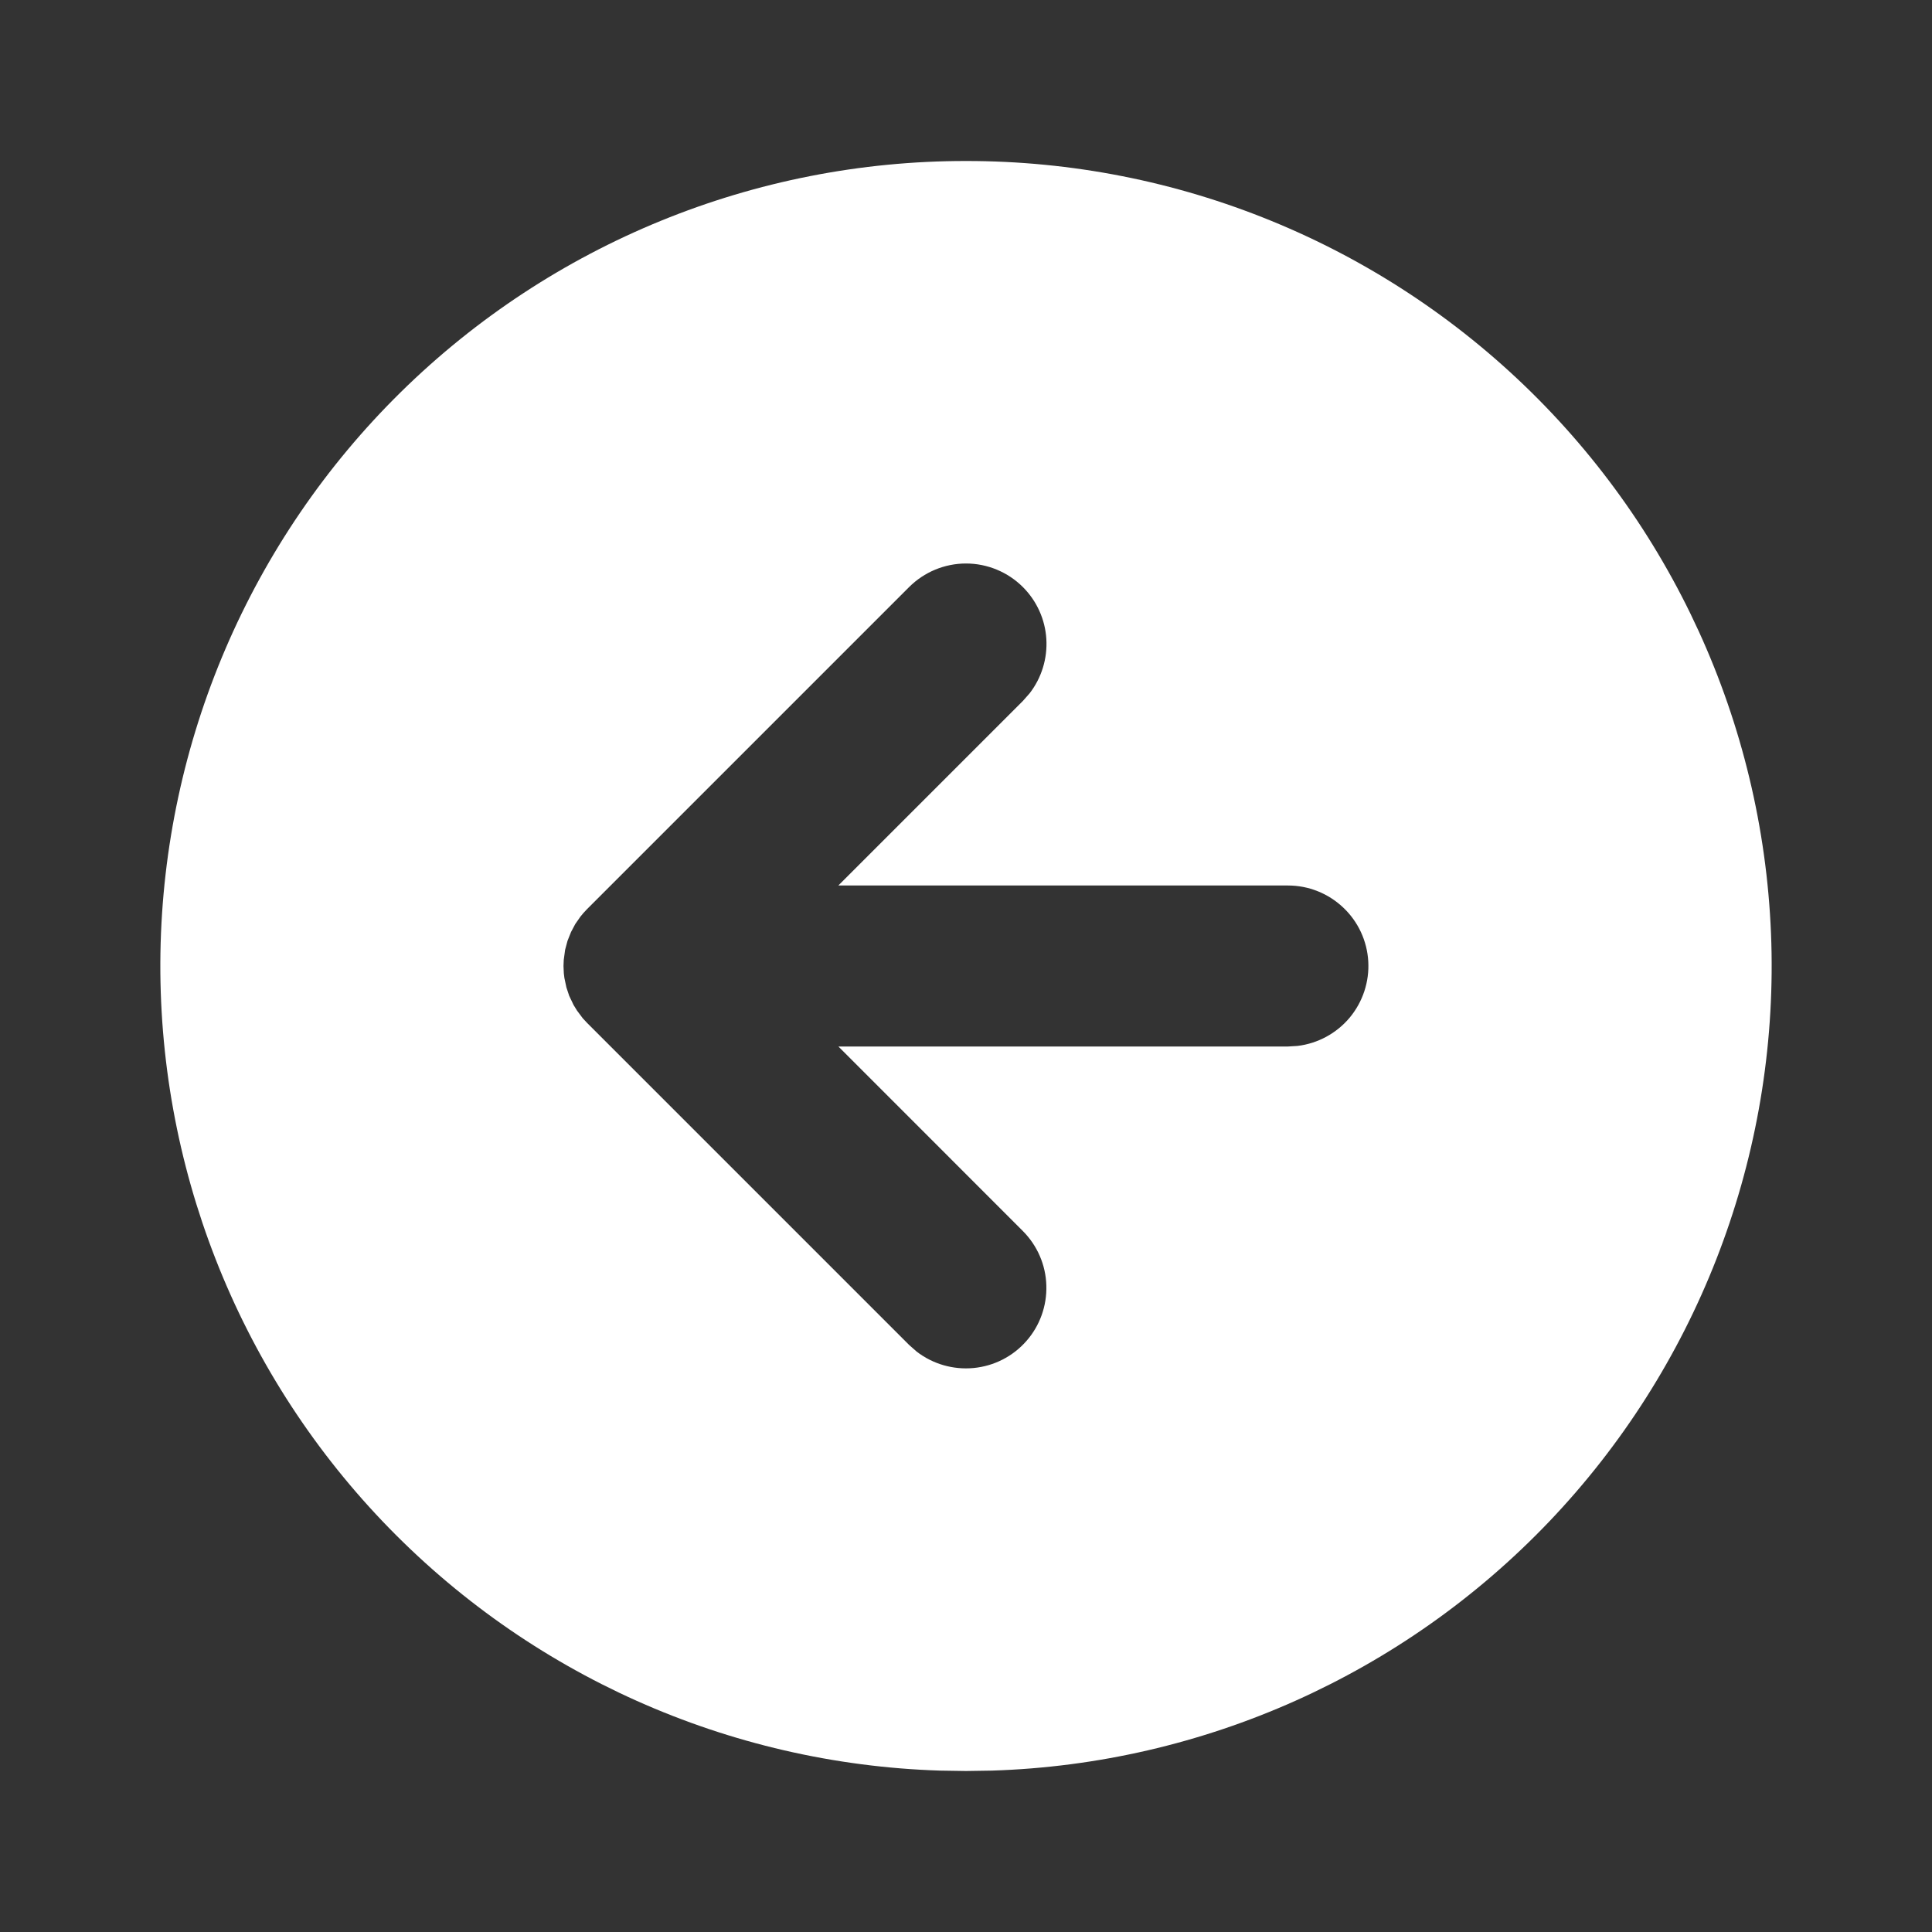 <svg width="24" height="24" viewBox="0 0 24 24" fill="none" xmlns="http://www.w3.org/2000/svg">
<rect x="0" y="0" width="24" height="24" fill="#333333" stroke="none"/>
<g clip-path="url(#clip0_1_2085)">
<path d="M12 2C14.626 1.998 17.146 3.028 19.019 4.869C20.891 6.71 21.964 9.213 22.007 11.838C22.049 14.463 21.058 17 19.246 18.9C17.434 20.8 14.948 21.912 12.324 21.995L12 22L11.676 21.995C9.052 21.912 6.566 20.8 4.754 18.9C2.942 17 1.951 14.463 1.993 11.838C2.036 9.213 3.109 6.71 4.981 4.869C6.854 3.028 9.375 1.998 12 2ZM12.707 7.293C12.52 7.106 12.265 7 12 7C11.735 7 11.48 7.106 11.293 7.293L7.293 11.293C7.263 11.323 7.236 11.354 7.21 11.387L7.146 11.479L7.094 11.577L7.05 11.687L7.02 11.799L7.003 11.925L7 12L7.004 12.09L7.011 12.148L7.036 12.266L7.071 12.371L7.125 12.484L7.168 12.554L7.239 12.649L7.293 12.707L11.293 16.707L11.387 16.79C11.588 16.945 11.841 17.018 12.094 16.994C12.347 16.97 12.581 16.851 12.749 16.66C12.917 16.47 13.006 16.222 12.998 15.968C12.991 15.714 12.886 15.473 12.707 15.293L10.415 13H16L16.117 12.993C16.37 12.963 16.602 12.837 16.766 12.642C16.929 12.446 17.012 12.196 16.997 11.941C16.982 11.687 16.871 11.448 16.685 11.273C16.5 11.098 16.255 11 16 11H10.414L12.707 8.707L12.79 8.613C12.939 8.421 13.013 8.18 12.998 7.937C12.983 7.694 12.879 7.465 12.707 7.293Z" fill="white"/>
</g>
<defs>
<clipPath id="clip0_1_2085">
<rect width="24" height="24" fill="white"/>
</clipPath>
</defs>
</svg>
